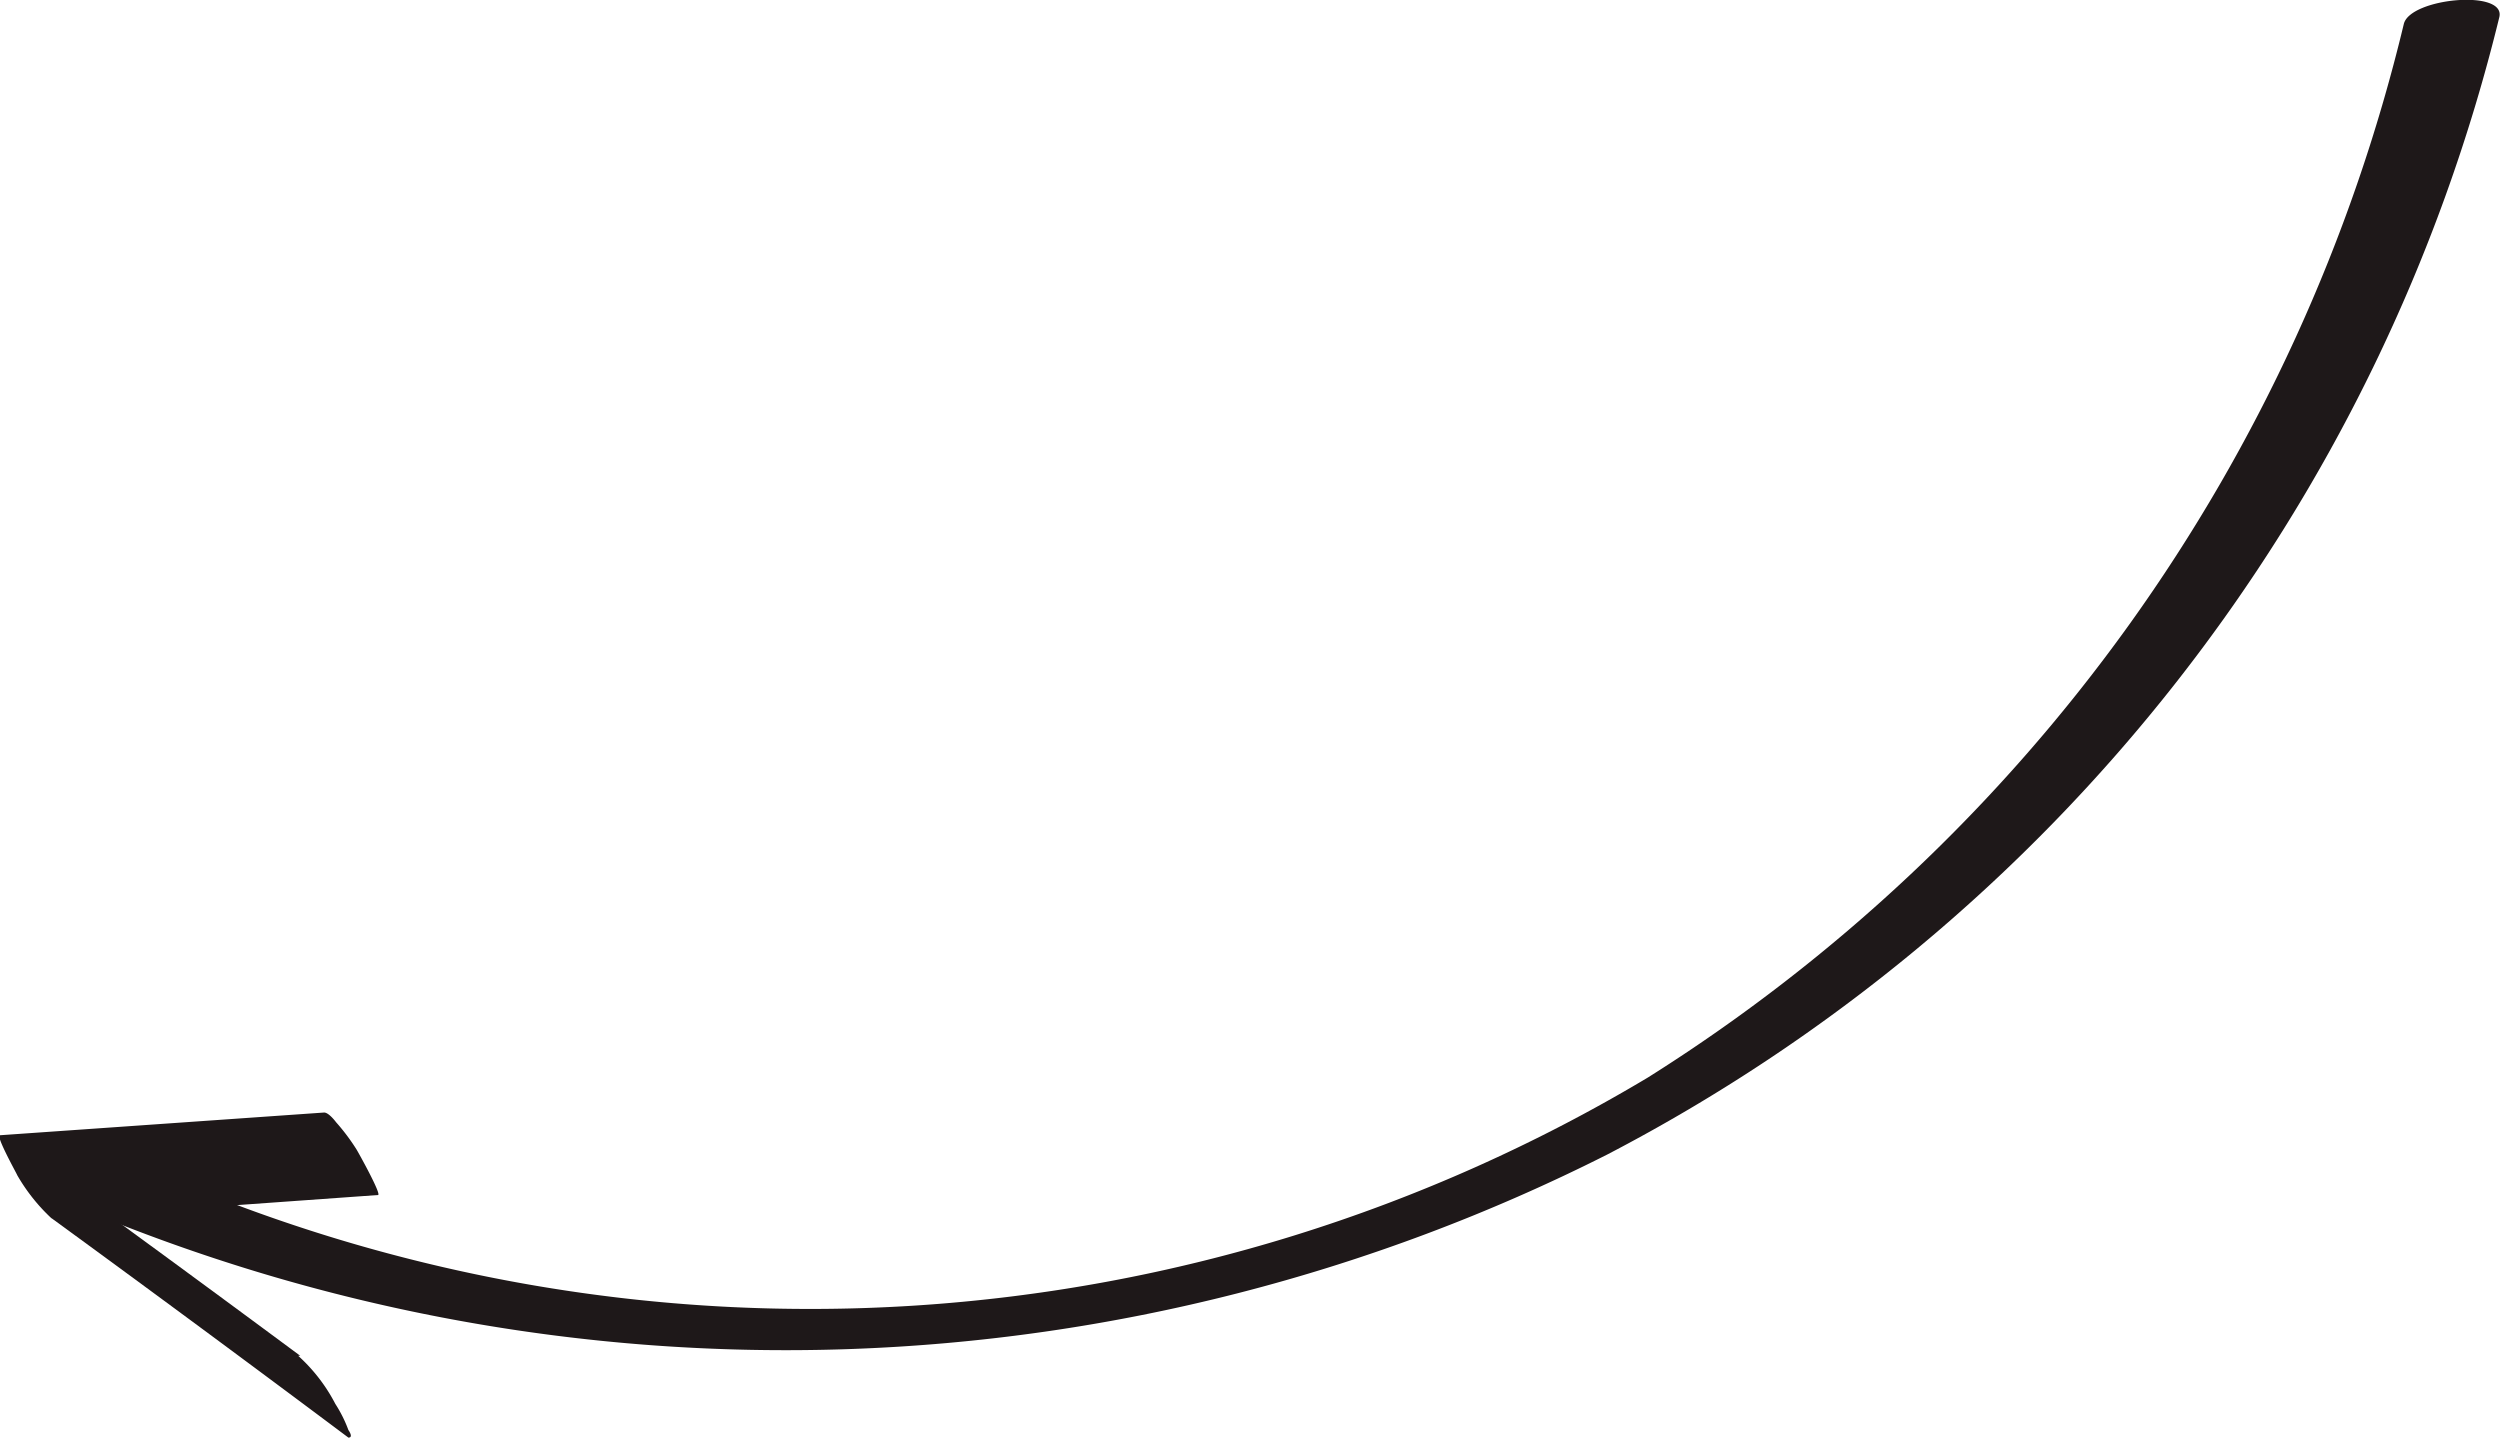 <?xml version="1.0" encoding="UTF-8"?> <svg xmlns="http://www.w3.org/2000/svg" viewBox="0 0 36.38 20.93"> <defs> <style>.cls-1{fill:#1e1819;}</style> </defs> <g id="Слой_2" data-name="Слой 2"> <g id="Слой_1-2" data-name="Слой 1"> <path class="cls-1" d="M1.12,17.56a26.52,26.52,0,0,0,22.27-.76A25.46,25.46,0,0,0,36.37.25c.1-.41-1.3-.28-1.39.1a25,25,0,0,1-11,15.33A23.75,23.75,0,0,1,2.3,17.07c-.34-.14-1.63.29-1.18.49"></path> <path class="cls-1" d="M4.37,19.73Q2.21,18.13,0,16.53l.75,1.2,4.75-.34c.06,0-.28-.61-.31-.66a3,3,0,0,0-.3-.4s-.11-.15-.18-.14L0,16.52c-.07,0,.25.57.25.58a2.68,2.68,0,0,0,.49.62q2.18,1.59,4.33,3.2c.08,0,0-.11,0-.11a1.93,1.93,0,0,0-.19-.38,2.48,2.48,0,0,0-.54-.7"></path> </g> </g> </svg> 